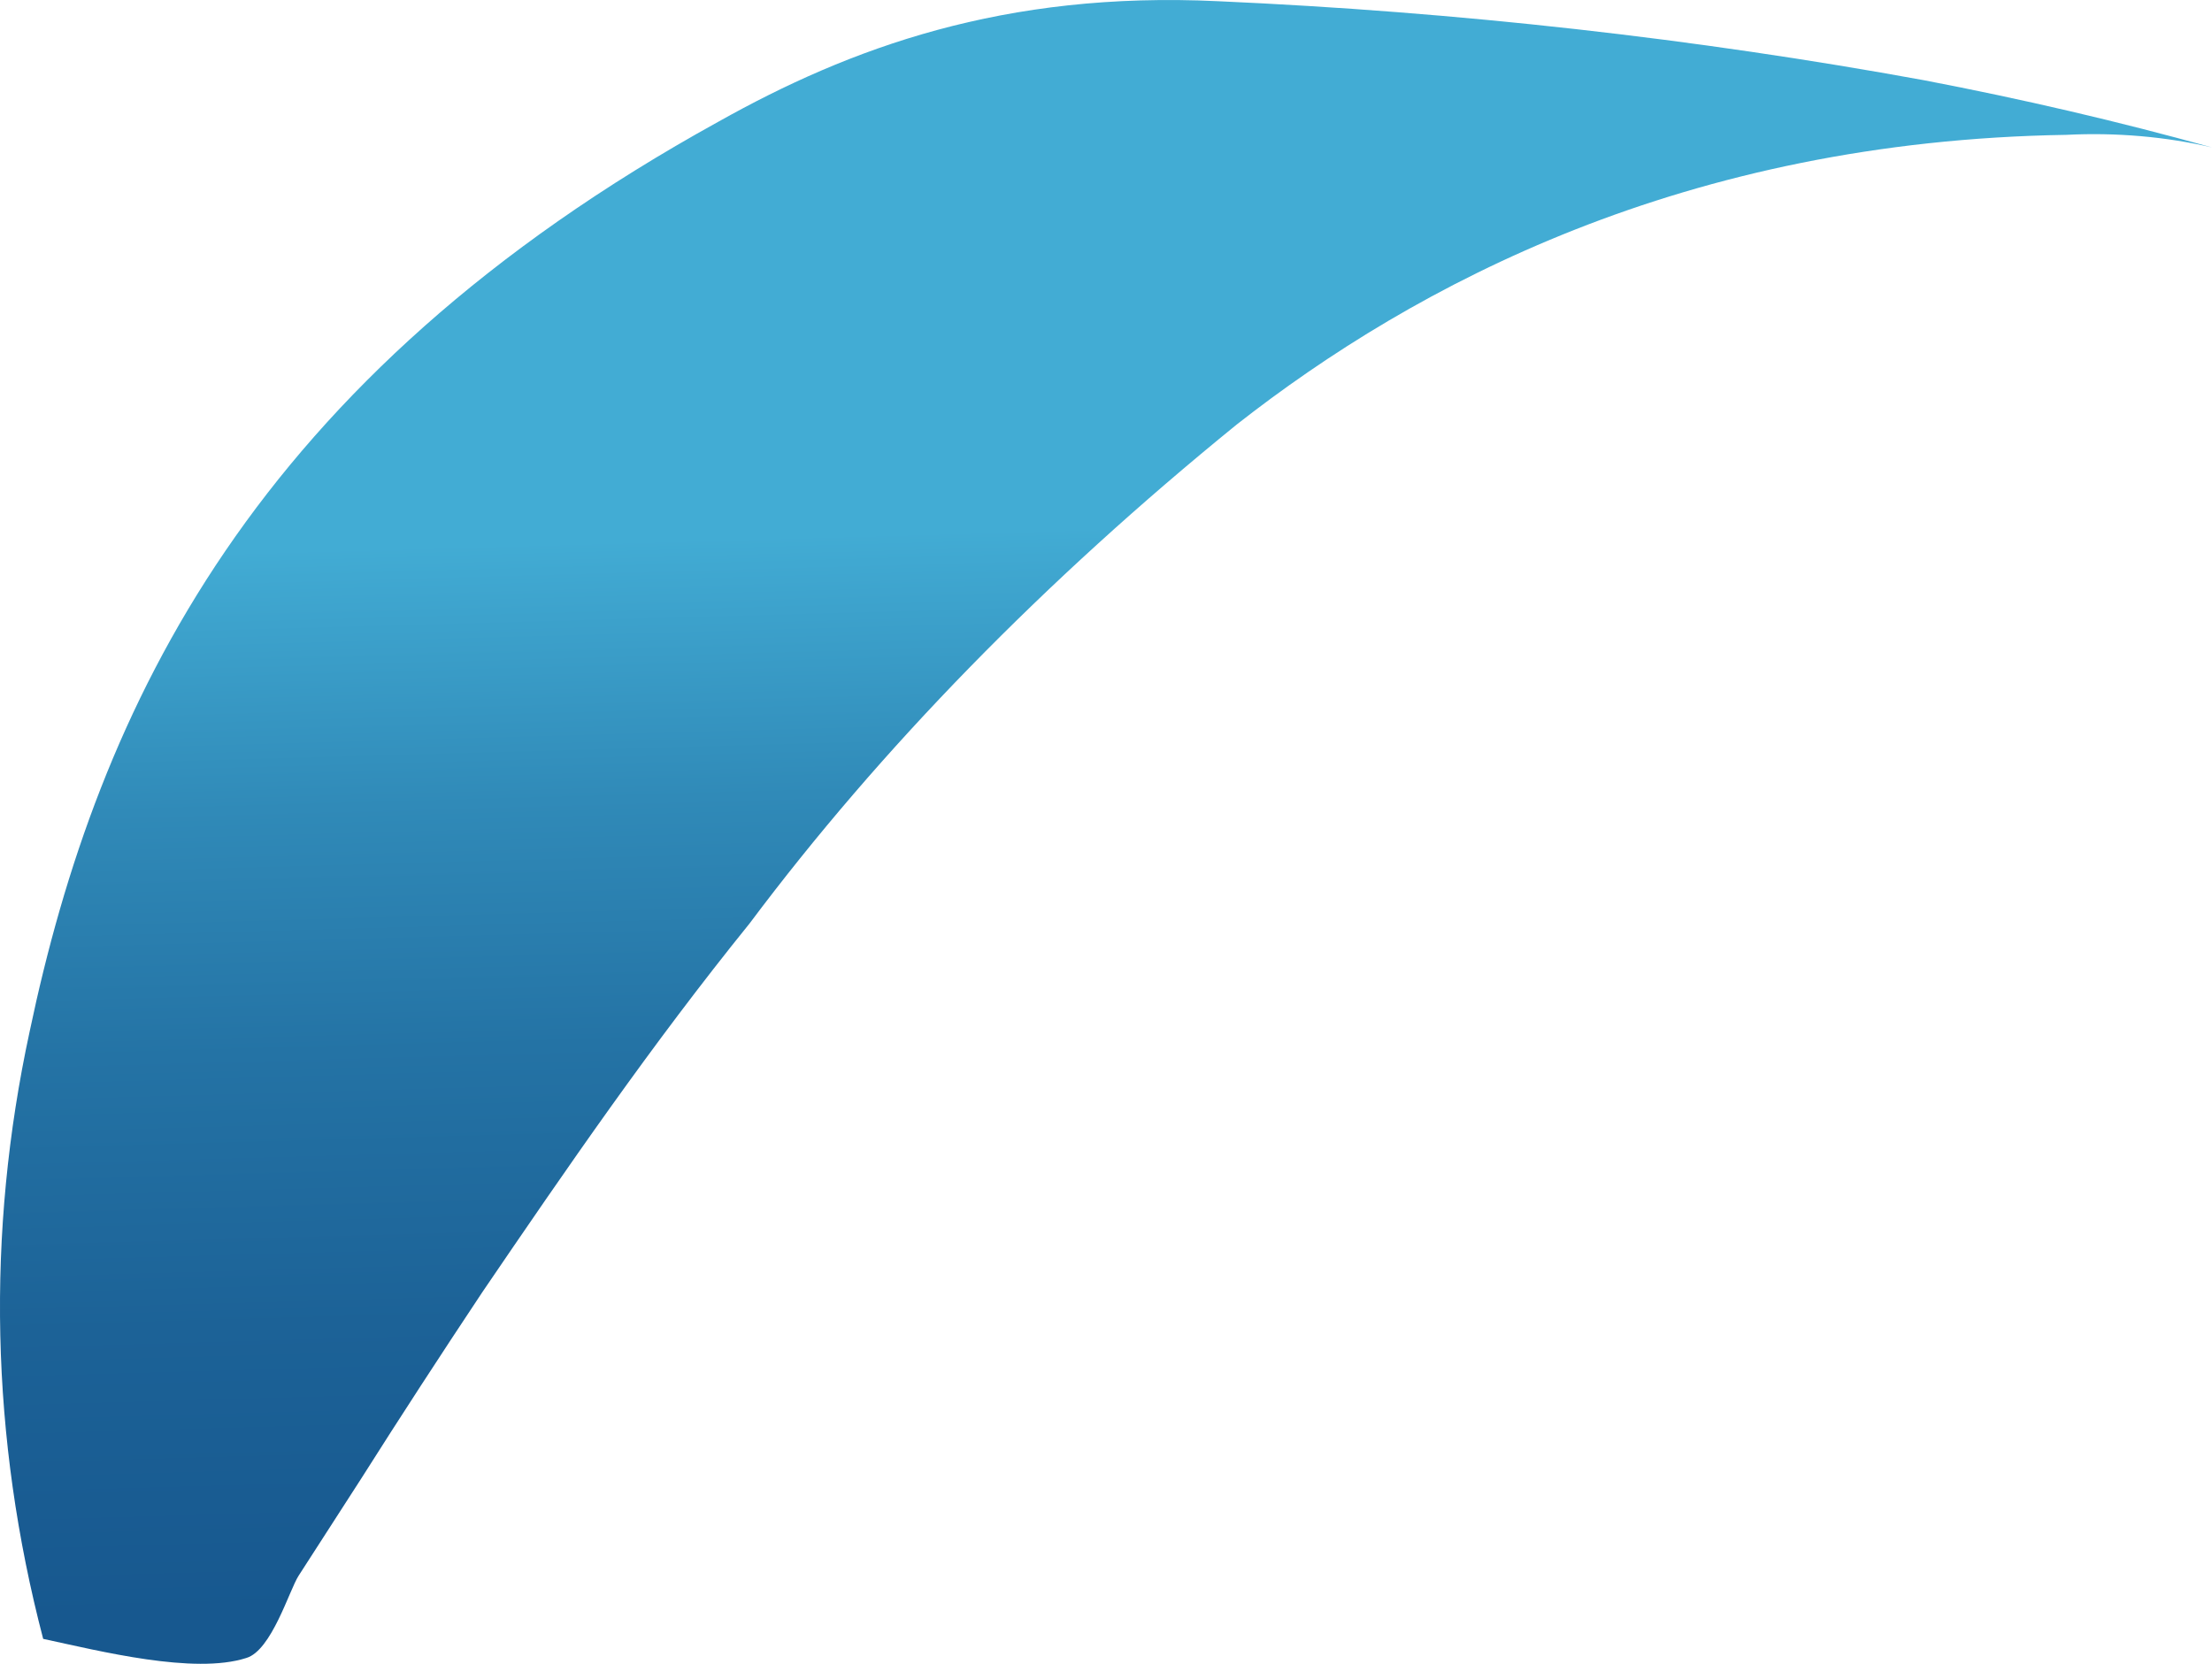 <?xml version="1.0" encoding="utf-8"?>
<svg xmlns="http://www.w3.org/2000/svg" fill="none" height="100%" overflow="visible" preserveAspectRatio="none" style="display: block;" viewBox="0 0 45.346 34.114" width="100%">
<path d="M5.049 33.995C5.568 33.842 5.93 32.606 6.121 32.309L7.399 30.326C8.211 29.043 9.041 27.768 9.888 26.494C11.616 23.956 13.344 21.436 15.365 18.936C18.053 15.344 21.4 11.916 25.353 8.704C29.017 5.83 34.546 2.889 42.357 2.765C43.376 2.713 44.403 2.802 45.346 3.023C43.433 2.491 41.459 2.031 39.436 1.644C34.748 0.788 29.893 0.244 24.973 0.025C20.584 -0.186 17.422 0.983 14.726 2.496C5.205 7.746 2.008 14.49 0.608 21.149C-0.287 25.289 -0.194 29.476 0.885 33.603C2.042 33.852 3.978 34.34 5.049 33.995Z" fill="url(#paint0_linear_0_500)" id="Vector"/>
<defs>
<linearGradient gradientUnits="userSpaceOnUse" id="paint0_linear_0_500" x1="25.094" x2="25.919" y1="10.726" y2="40.178">
<stop stop-color="#42ACD4"/>
<stop offset="0.02" stop-color="#40A8D1"/>
<stop offset="0.18" stop-color="#308AB8"/>
<stop offset="0.35" stop-color="#2473A5"/>
<stop offset="0.54" stop-color="#1C6297"/>
<stop offset="0.74" stop-color="#17588F"/>
<stop offset="0.99" stop-color="#15558C"/>
</linearGradient>
</defs>
</svg>